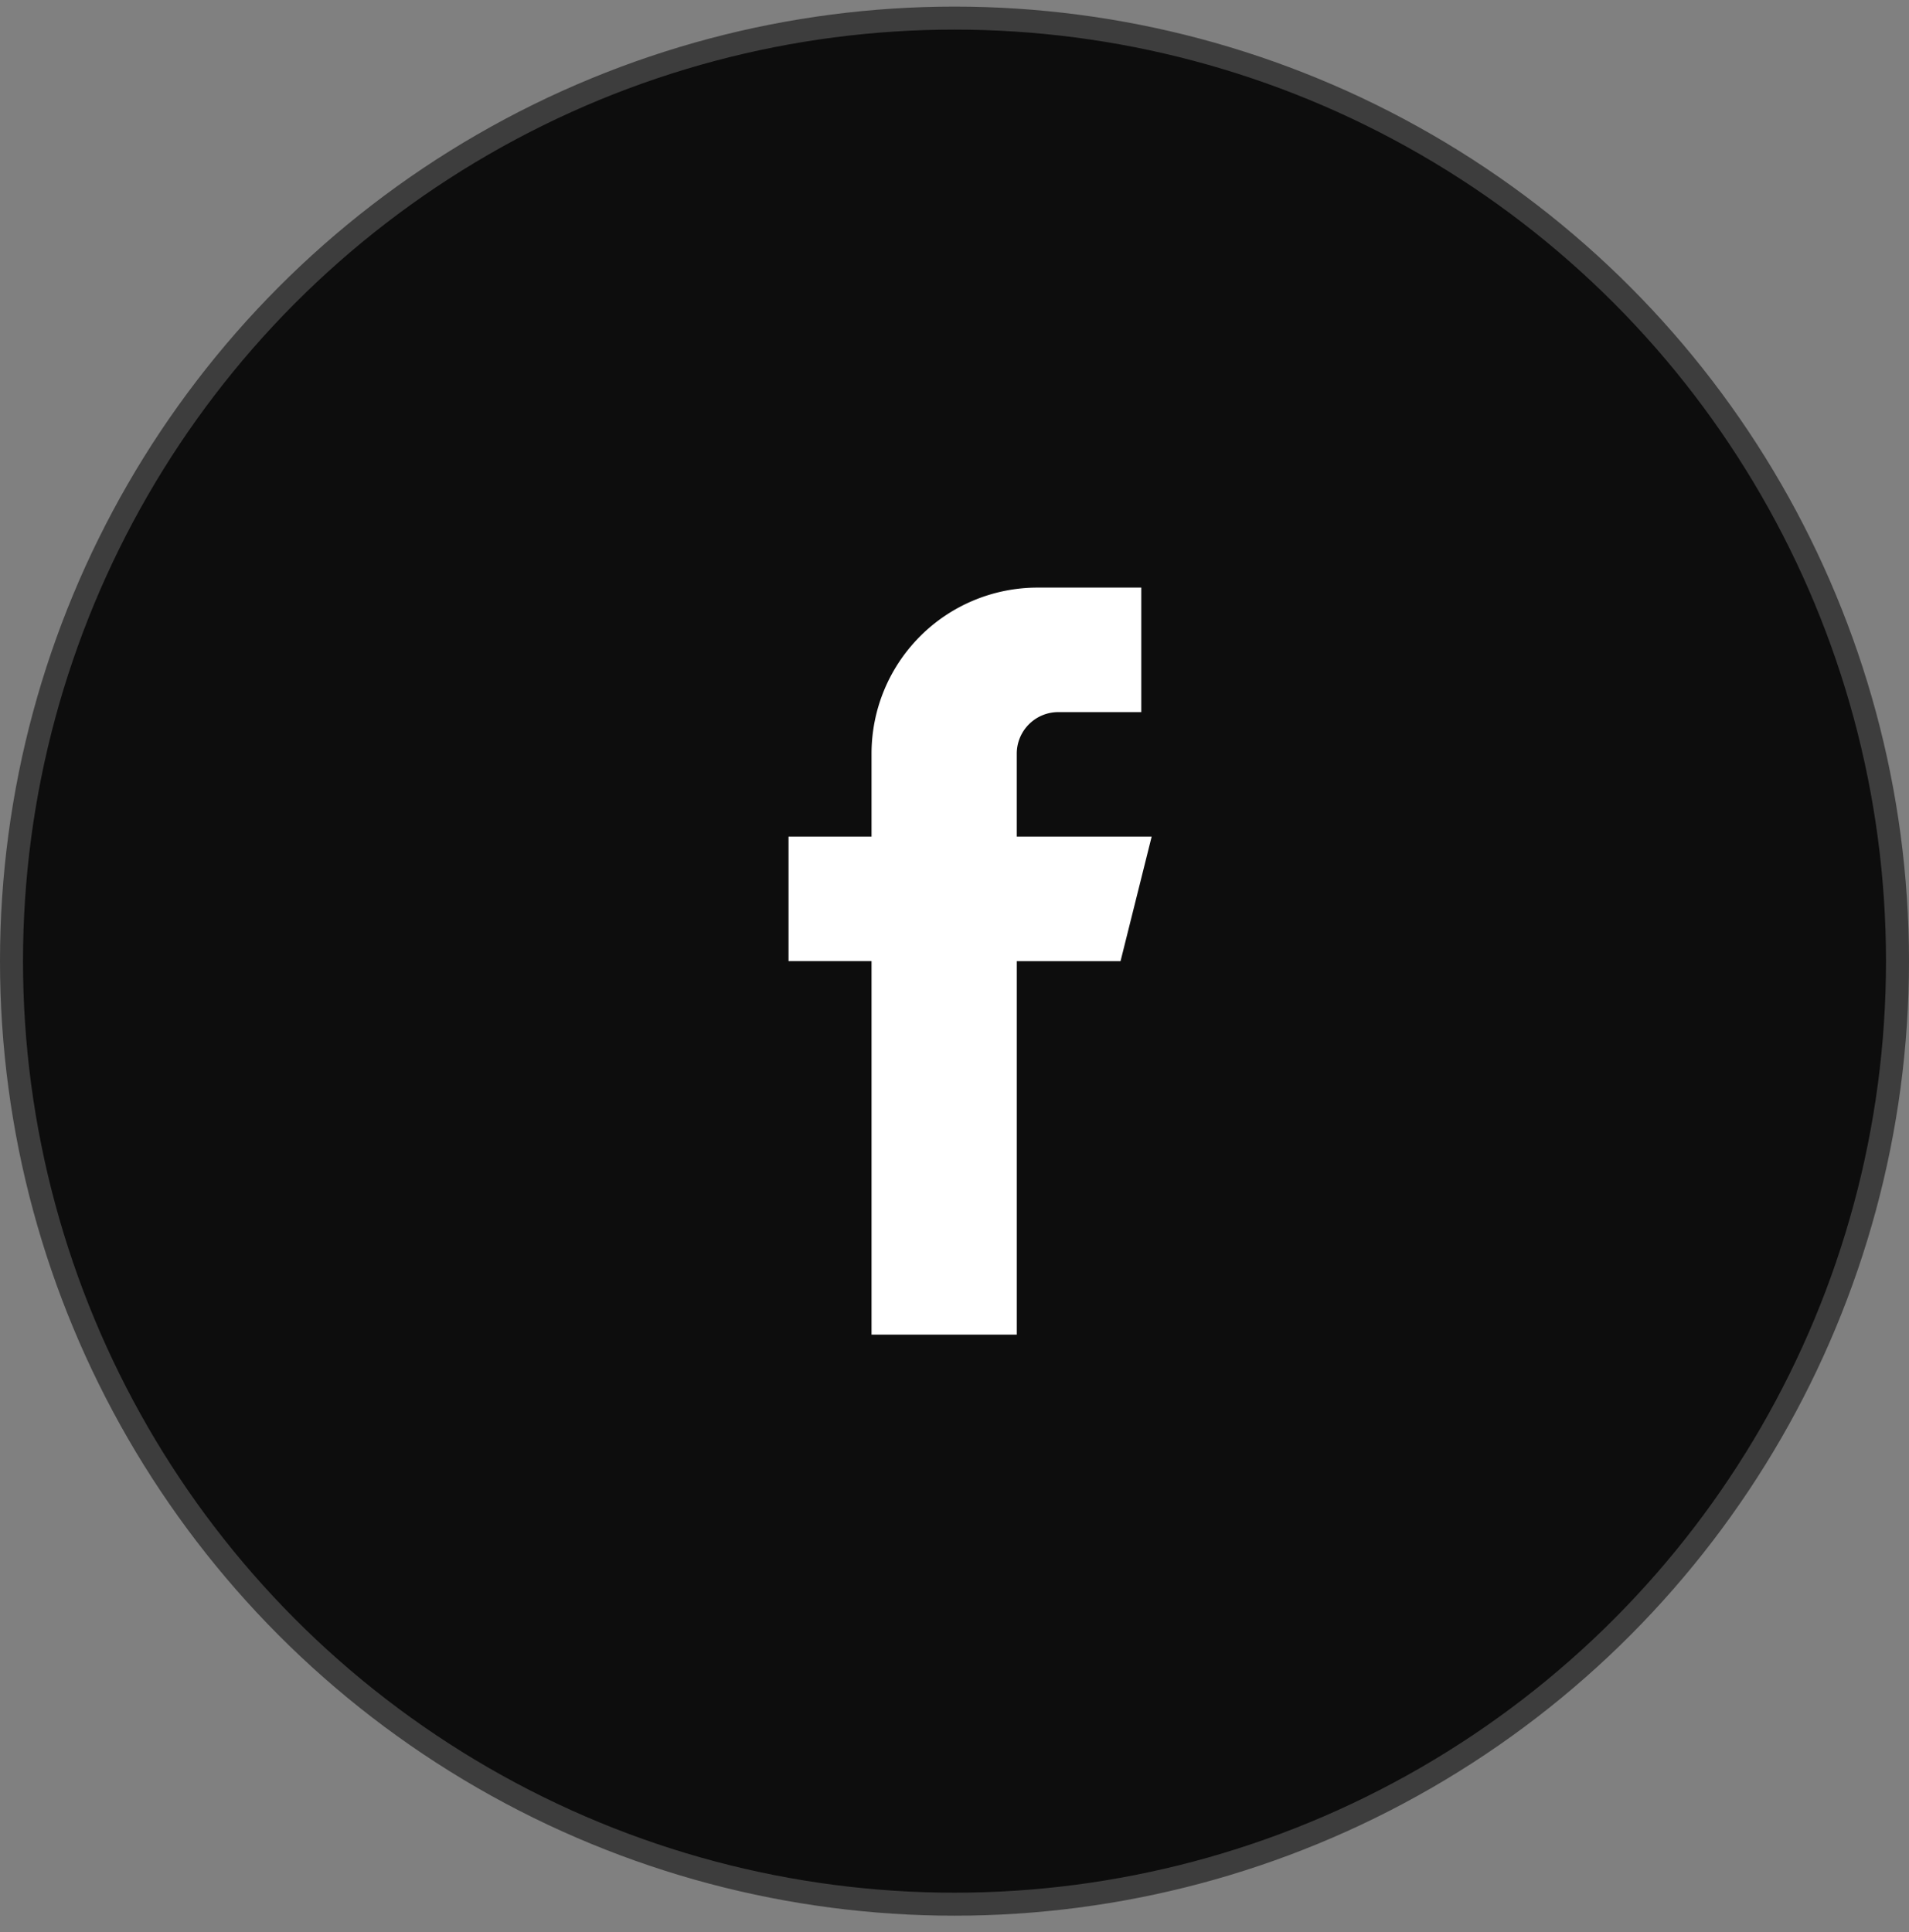 <svg xmlns="http://www.w3.org/2000/svg" width="83" height="84" fill="none" xmlns:v="https://vecta.io/nano"><rect width="100%" height="100%" fill="#808080" stroke="none"/><circle cx="41.5" cy="41.787" r="41" fill="#0d0d0d" stroke="#3d3d3d"/><path d="M50.071 36.374h-5.864v-3.609c0-.478.19-.937.529-1.276s.797-.529 1.276-.529h3.609v-5.413h-4.511a7.22 7.22 0 0 0-5.103 2.114c-1.354 1.354-2.114 3.189-2.114 5.103v3.609h-3.609v5.413h3.609v16.239h6.315V41.787h4.511l1.353-5.413z" fill="#fff"/></svg>
